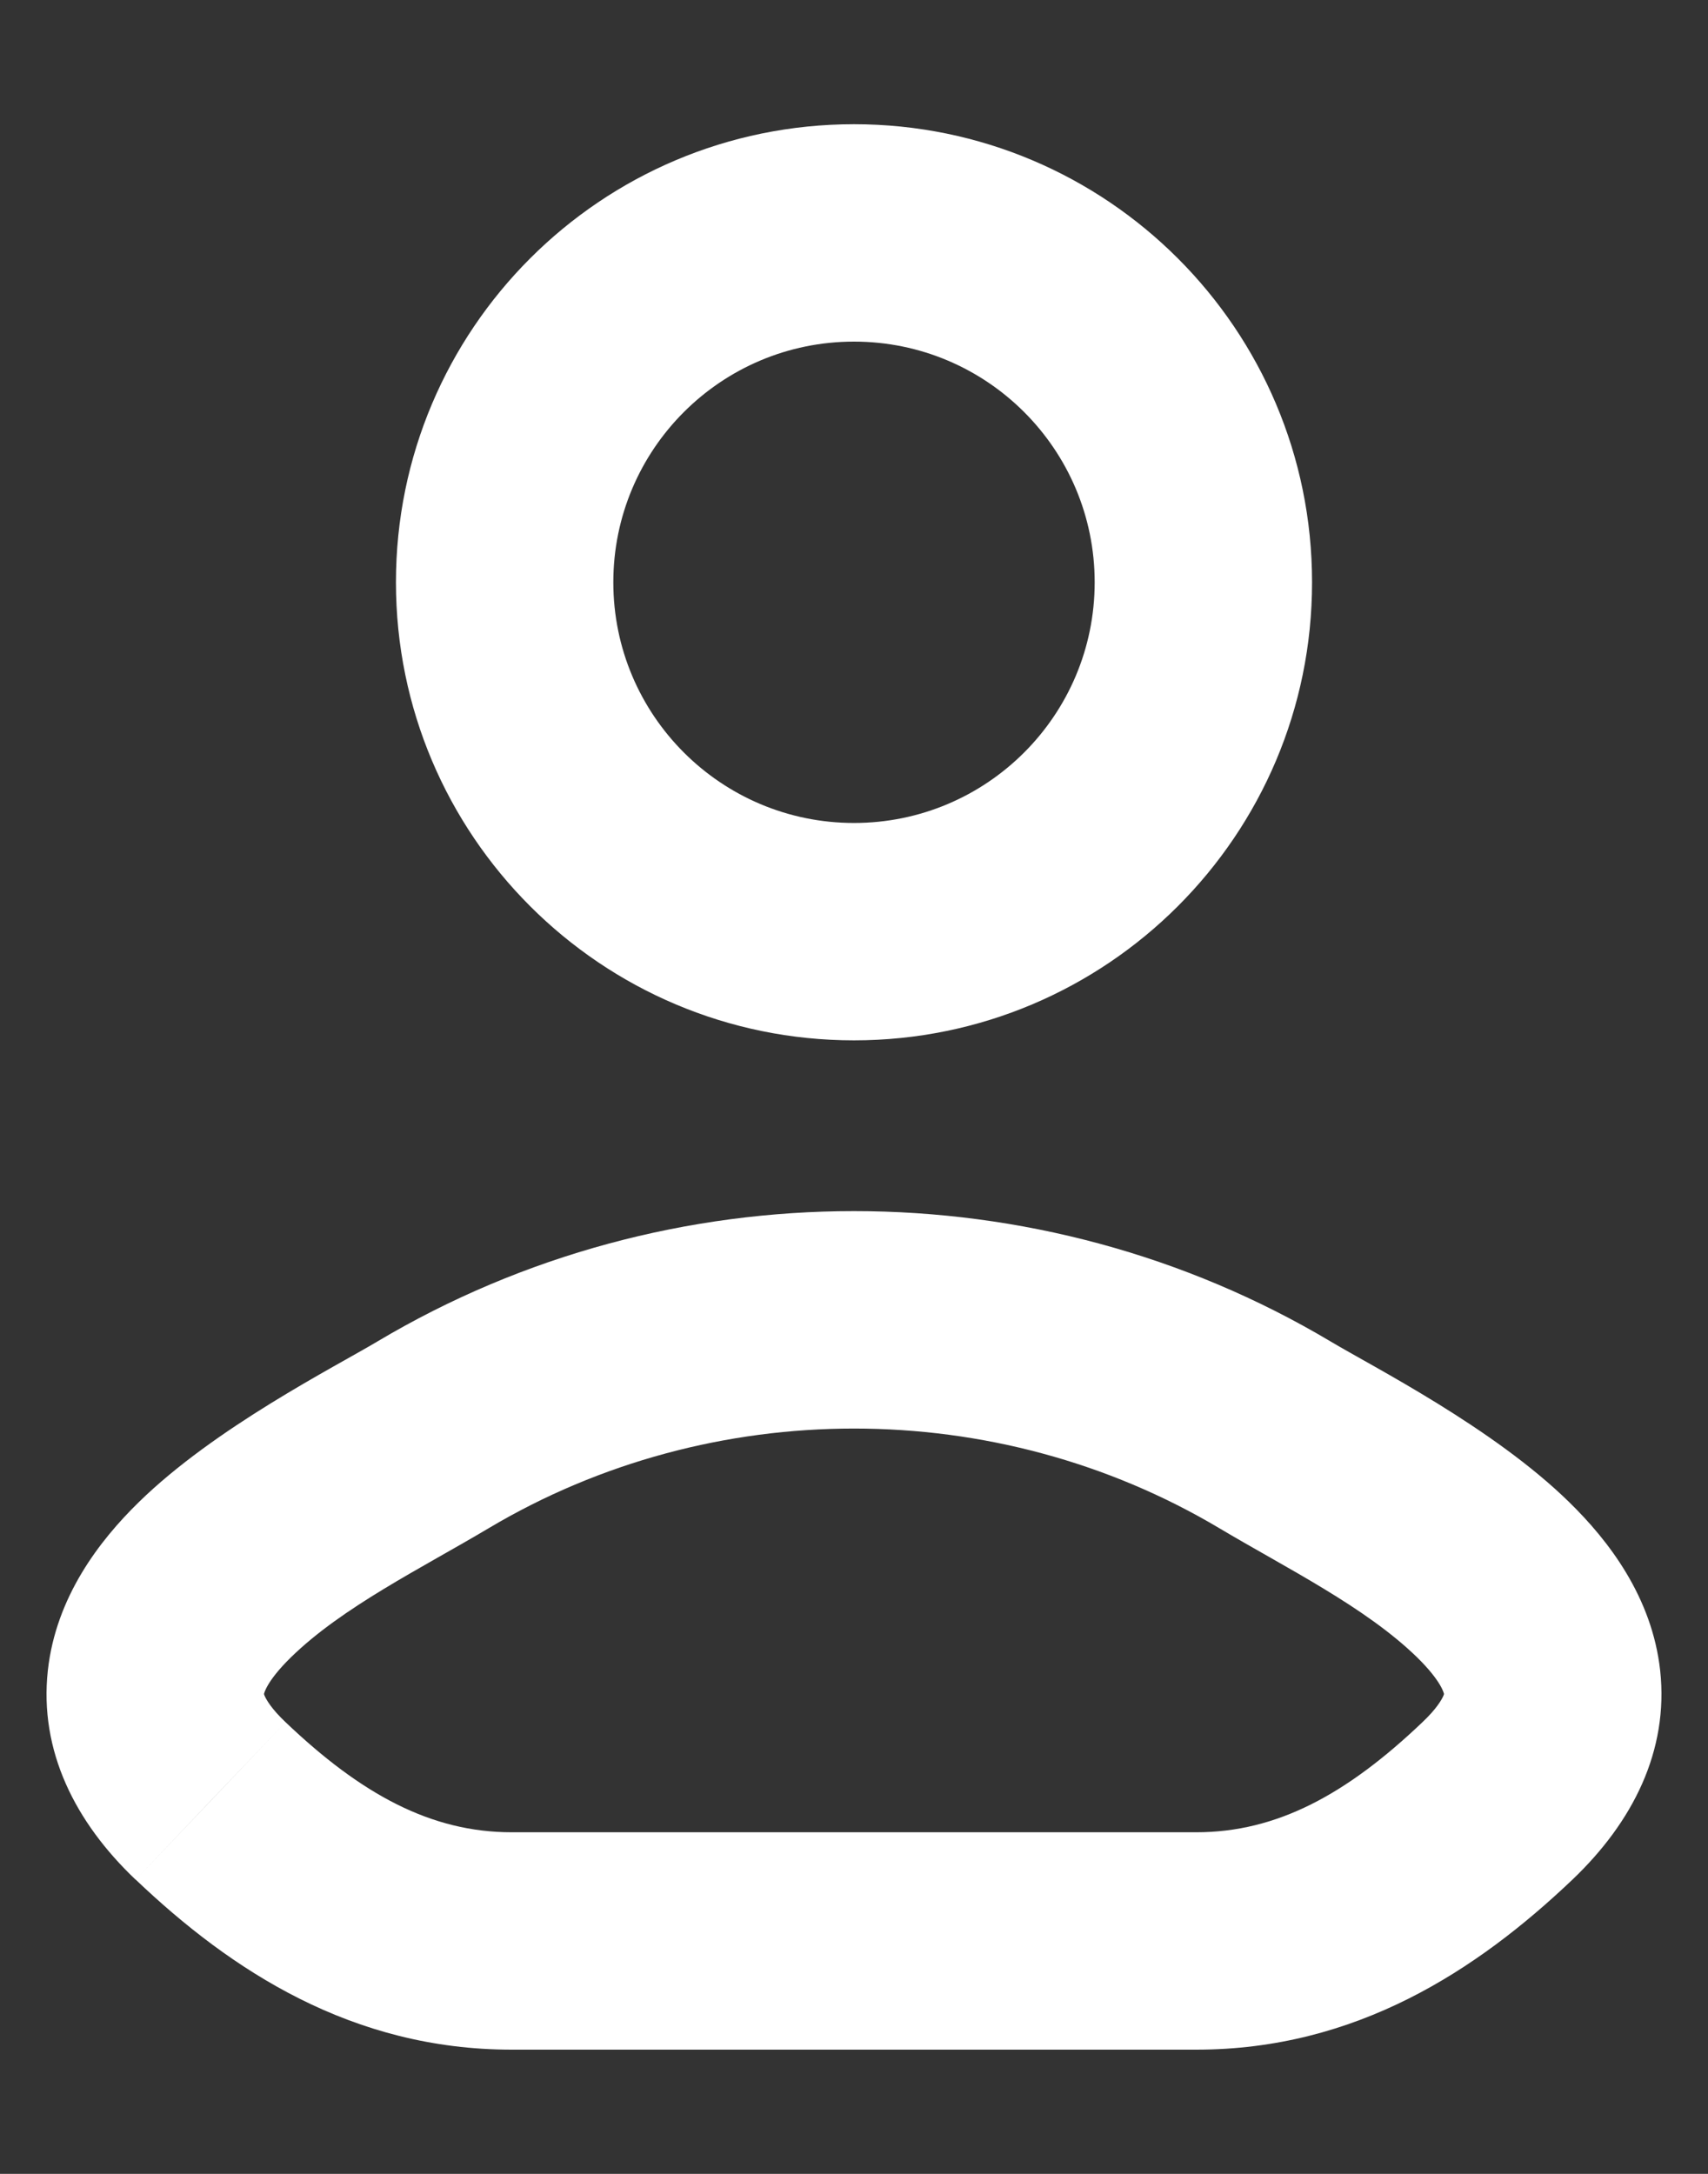 <svg xmlns="http://www.w3.org/2000/svg" width="11" height="14" viewBox="0 0 11 14" fill="none">
  <rect x="0" y="0" width="11" height="14" fill="#333333" stroke="none"/>
  <path d="M2.789 9.241L3.147 9.842L3.147 9.842L2.789 9.241ZM1.356 11.598L0.873 12.105L0.874 12.105L1.356 11.598ZM9.644 11.598L10.127 12.105L10.127 12.105L9.644 11.598ZM8.211 9.241L7.853 9.842L7.853 9.842L8.211 9.241ZM2.431 8.639C2.153 8.805 1.384 9.194 0.894 9.674C0.641 9.921 0.36 10.285 0.308 10.759C0.252 11.276 0.484 11.735 0.873 12.105L1.839 11.091C1.748 11.005 1.716 10.947 1.705 10.923C1.7 10.912 1.7 10.907 1.7 10.908C1.7 10.908 1.7 10.909 1.7 10.91C1.7 10.91 1.7 10.911 1.7 10.911C1.7 10.911 1.7 10.911 1.7 10.911C1.7 10.908 1.715 10.829 1.873 10.674C2.205 10.349 2.717 10.098 3.147 9.842L2.431 8.639ZM0.874 12.105C1.489 12.691 2.268 13.2 3.295 13.2V11.8C2.777 11.8 2.328 11.557 1.839 11.091L0.874 12.105ZM3.295 13.2H7.705V11.8H3.295V13.2ZM7.705 13.2C8.732 13.2 9.511 12.691 10.127 12.105L9.161 11.091C8.672 11.557 8.223 11.8 7.705 11.8V13.2ZM10.127 12.105C10.515 11.735 10.748 11.276 10.692 10.759C10.64 10.285 10.359 9.921 10.106 9.674C9.616 9.194 8.847 8.805 8.569 8.639L7.853 9.842C8.283 10.098 8.795 10.35 9.127 10.674C9.285 10.829 9.3 10.908 9.3 10.911C9.3 10.911 9.3 10.911 9.3 10.911C9.3 10.911 9.3 10.91 9.3 10.91C9.3 10.909 9.3 10.908 9.3 10.908C9.3 10.907 9.3 10.912 9.295 10.923C9.284 10.947 9.252 11.005 9.161 11.091L10.127 12.105ZM8.569 8.639C6.69 7.52 4.31 7.52 2.431 8.639L3.147 9.842C4.585 8.986 6.415 8.986 7.853 9.842L8.569 8.639ZM7.05 3.75C7.05 4.606 6.356 5.3 5.5 5.3V6.7C7.129 6.7 8.45 5.379 8.45 3.75H7.05ZM5.5 5.3C4.644 5.3 3.95 4.606 3.95 3.75H2.55C2.55 5.379 3.871 6.7 5.5 6.7V5.3ZM3.95 3.75C3.95 2.894 4.644 2.2 5.5 2.2V0.8C3.871 0.8 2.55 2.121 2.55 3.75H3.95ZM5.5 2.2C6.356 2.2 7.05 2.894 7.05 3.75H8.45C8.45 2.121 7.129 0.8 5.5 0.8V2.2Z" fill="white"/>
</svg>